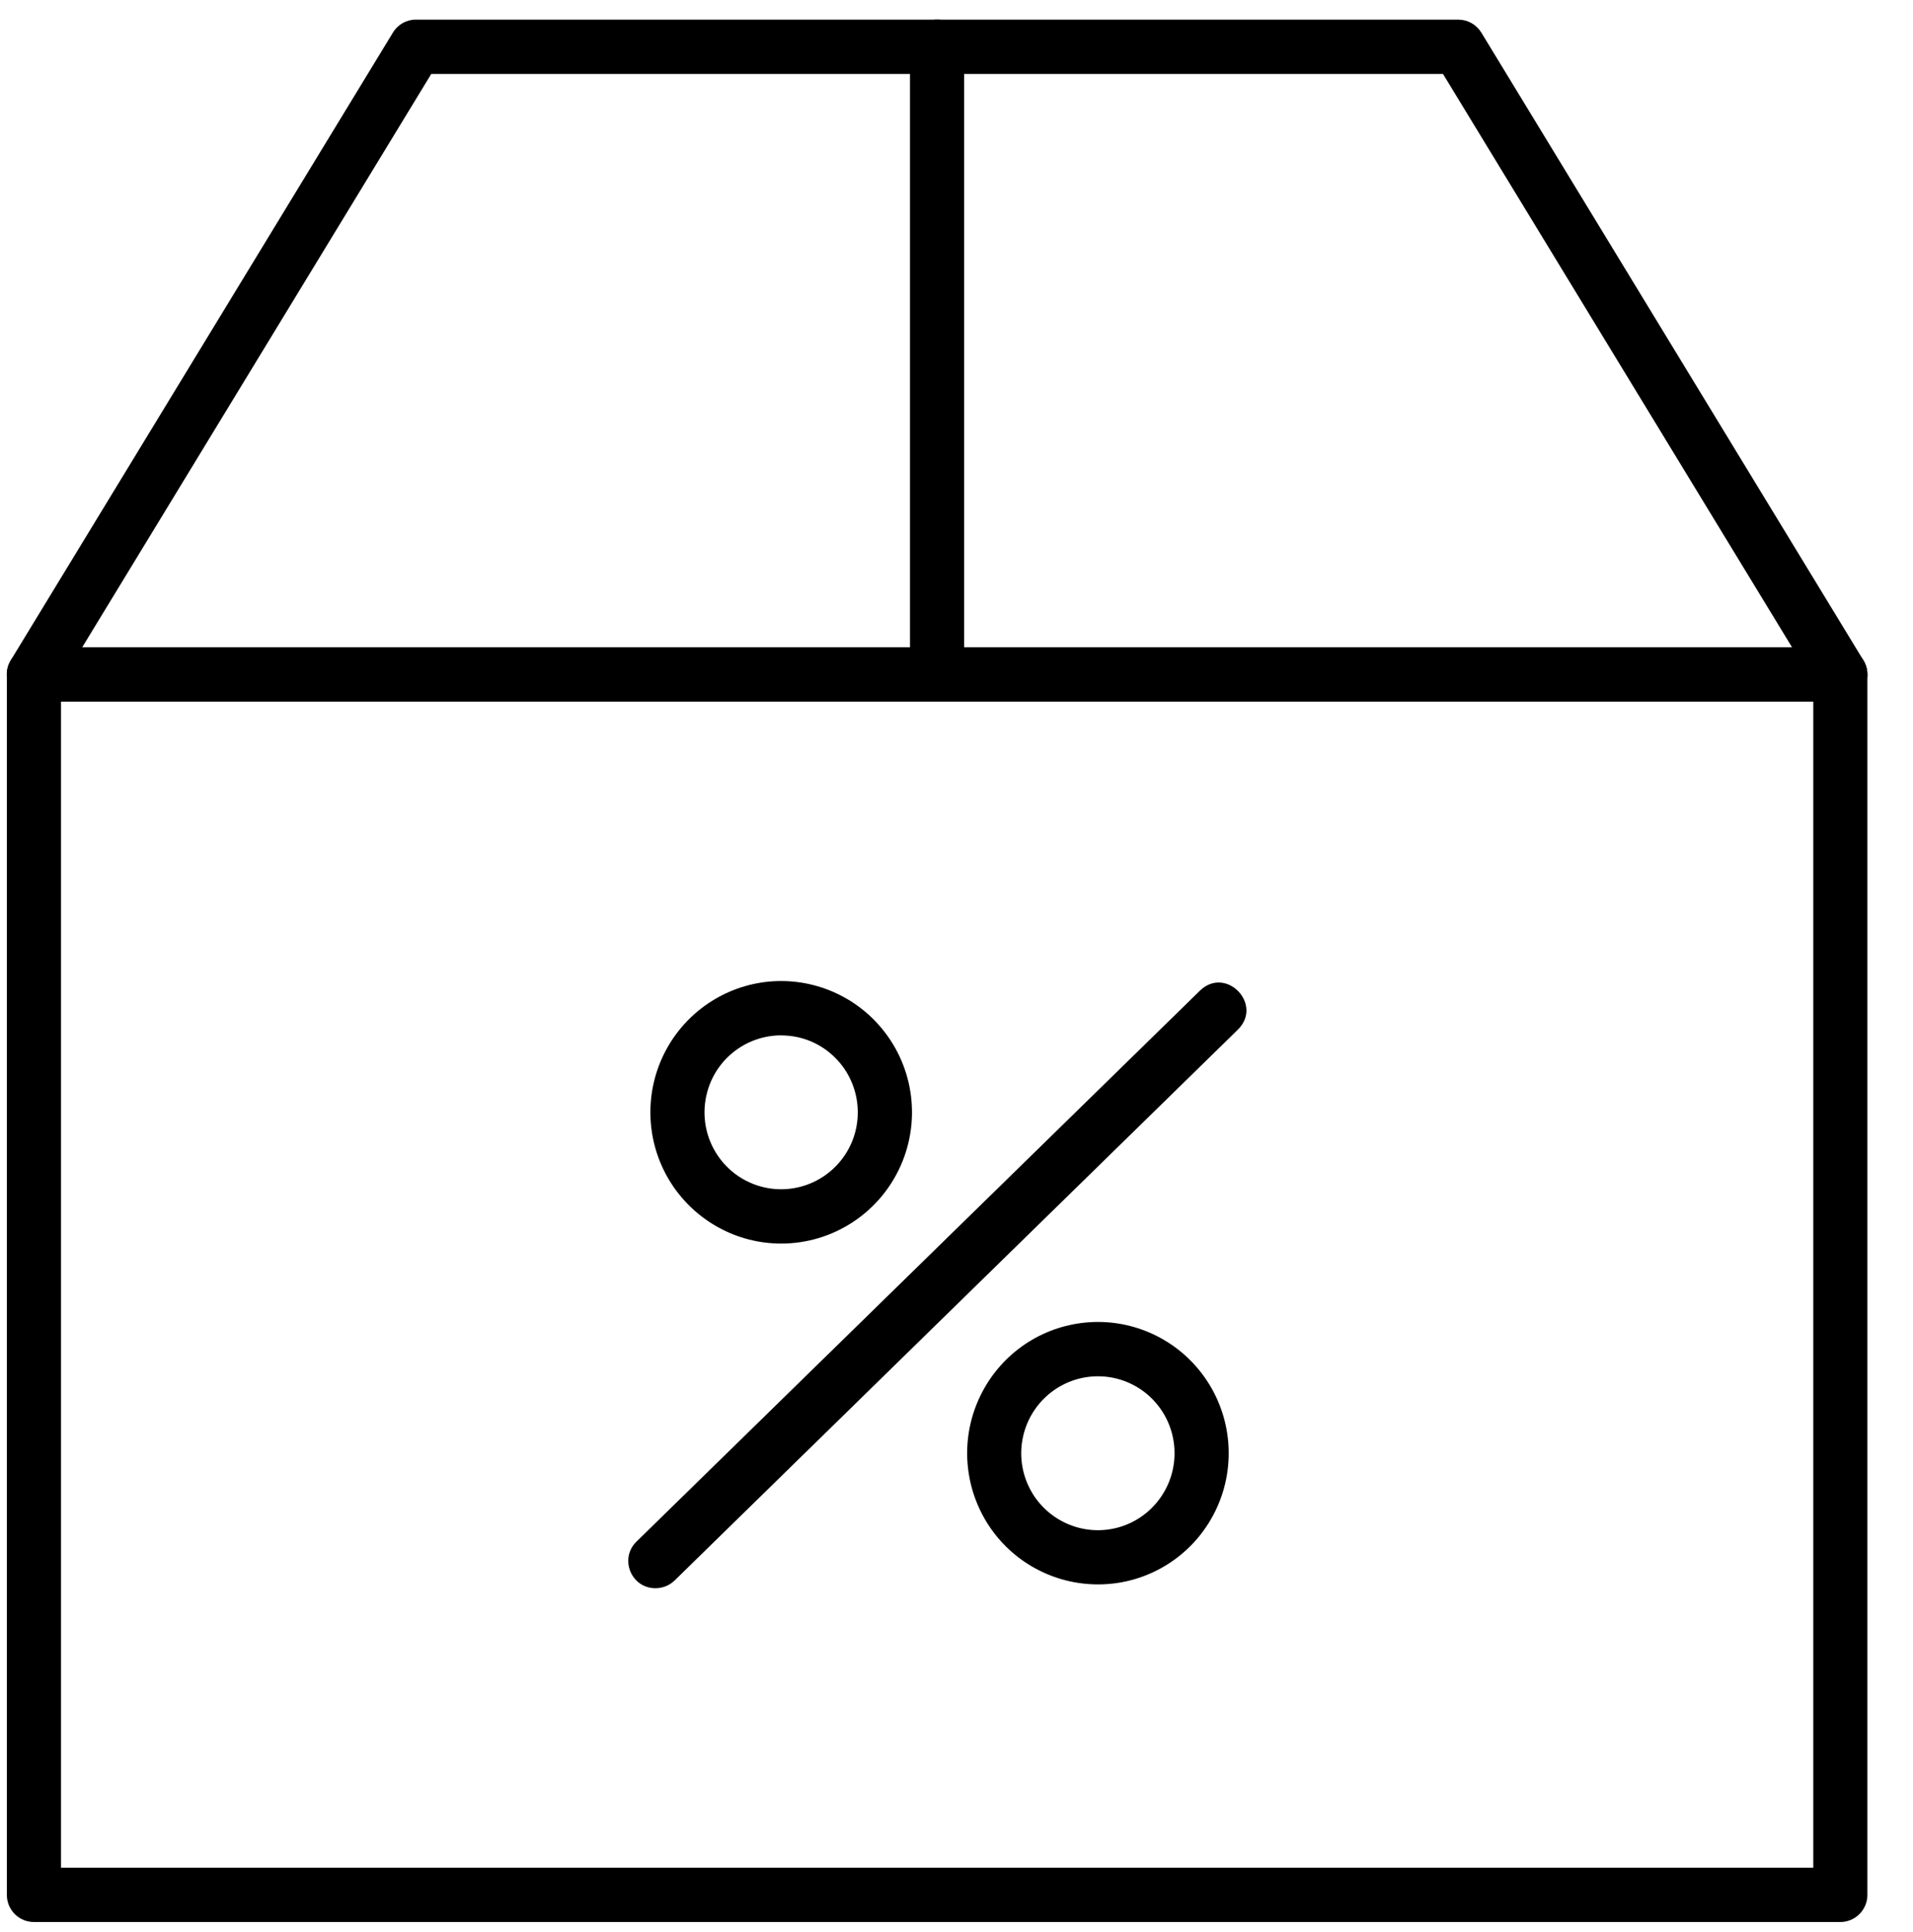 <svg xmlns="http://www.w3.org/2000/svg" xmlns:xlink="http://www.w3.org/1999/xlink" width="99" zoomAndPan="magnify" viewBox="0 0 74.25 75" height="100" preserveAspectRatio="xMidYMid meet" version="1.0"><defs><clipPath id="ed79589c5a"><path d="M 0 25 L 72.766 25 L 72.766 74.625 L 0 74.625 Z M 0 25 " clip-rule="nonzero"/></clipPath><clipPath id="ffa83aa870"><path d="M 0 0.375 L 72.766 0.375 L 72.766 28 L 0 28 Z M 0 0.375 " clip-rule="nonzero"/></clipPath><clipPath id="22bae51e3f"><path d="M 35 0.375 L 38 0.375 L 38 28 L 35 28 Z M 35 0.375 " clip-rule="nonzero"/></clipPath></defs><g clip-path="url(#ed79589c5a)"><path fill="#000000" d="M 71.43 74.605 L 1.316 74.605 C 0.734 74.605 0.266 74.133 0.266 73.551 L 0.266 26.18 C 0.266 25.594 0.734 25.125 1.316 25.125 L 71.43 25.125 C 72.008 25.125 72.48 25.594 72.48 26.18 L 72.48 73.551 C 72.48 74.133 72.008 74.605 71.43 74.605 Z M 2.367 72.496 L 70.379 72.496 L 70.379 27.234 L 2.367 27.234 Z M 2.367 72.496 " fill-opacity="1" fill-rule="nonzero"/></g><g clip-path="url(#ffa83aa870)"><path fill="#000000" d="M 71.43 27.234 L 1.316 27.234 C 0.496 27.234 -0.008 26.332 0.418 25.629 L 15.25 1.266 C 15.441 0.949 15.781 0.758 16.148 0.762 L 56.598 0.762 C 56.965 0.762 57.305 0.953 57.496 1.266 L 72.324 25.629 C 72.754 26.332 72.25 27.234 71.43 27.234 Z M 3.191 25.125 L 69.555 25.125 L 56.008 2.871 L 16.738 2.871 Z M 3.191 25.125 " fill-opacity="1" fill-rule="nonzero"/></g><g clip-path="url(#22bae51e3f)"><path fill="#000000" d="M 36.371 27.234 C 35.793 27.234 35.32 26.762 35.32 26.18 L 35.32 1.816 C 35.32 0.41 37.422 0.41 37.422 1.816 L 37.422 26.18 C 37.422 26.762 36.953 27.234 36.371 27.234 Z M 36.371 27.234 " fill-opacity="1" fill-rule="nonzero"/></g><path fill="#000000" d="M 42.617 61.5 C 40.895 61.5 39.293 60.629 38.355 59.18 C 37.422 57.73 37.277 55.906 37.98 54.332 C 38.68 52.754 40.129 51.641 41.828 51.375 C 43.527 51.105 45.246 51.723 46.395 53.008 C 47.73 54.504 48.066 56.648 47.25 58.484 C 46.434 60.32 44.617 61.504 42.617 61.5 Z M 42.609 53.422 C 41.207 53.426 39.996 54.41 39.703 55.789 C 39.41 57.168 40.117 58.562 41.402 59.137 C 42.684 59.711 44.191 59.309 45.016 58.168 C 45.844 57.027 45.766 55.465 44.828 54.414 C 44.305 53.824 43.562 53.469 42.777 53.426 C 42.719 53.426 42.664 53.422 42.609 53.422 Z M 42.609 53.422 " fill-opacity="1" fill-rule="nonzero"/><path fill="#000000" d="M 30.32 48.27 C 28.602 48.27 27 47.395 26.062 45.949 C 25.125 44.5 24.984 42.676 25.684 41.098 C 26.387 39.52 27.836 38.41 29.535 38.141 C 31.23 37.875 32.949 38.488 34.098 39.773 C 35.438 41.27 35.773 43.414 34.957 45.25 C 34.141 47.086 32.324 48.27 30.32 48.27 Z M 30.316 40.188 C 28.914 40.191 27.699 41.176 27.41 42.555 C 27.117 43.934 27.824 45.328 29.105 45.902 C 30.387 46.477 31.895 46.074 32.723 44.934 C 33.551 43.797 33.469 42.23 32.535 41.184 C 32.008 40.59 31.27 40.234 30.48 40.195 C 30.426 40.191 30.371 40.188 30.316 40.188 Z M 30.316 40.188 " fill-opacity="1" fill-rule="nonzero"/><path fill="#000000" d="M 25.441 61.648 C 24.496 61.652 24.027 60.496 24.707 59.836 L 46.57 38.457 C 47.574 37.473 49.047 38.984 48.043 39.969 L 26.18 61.352 C 25.98 61.543 25.719 61.648 25.441 61.648 Z M 25.441 61.648 " fill-opacity="1" fill-rule="nonzero"/></svg>